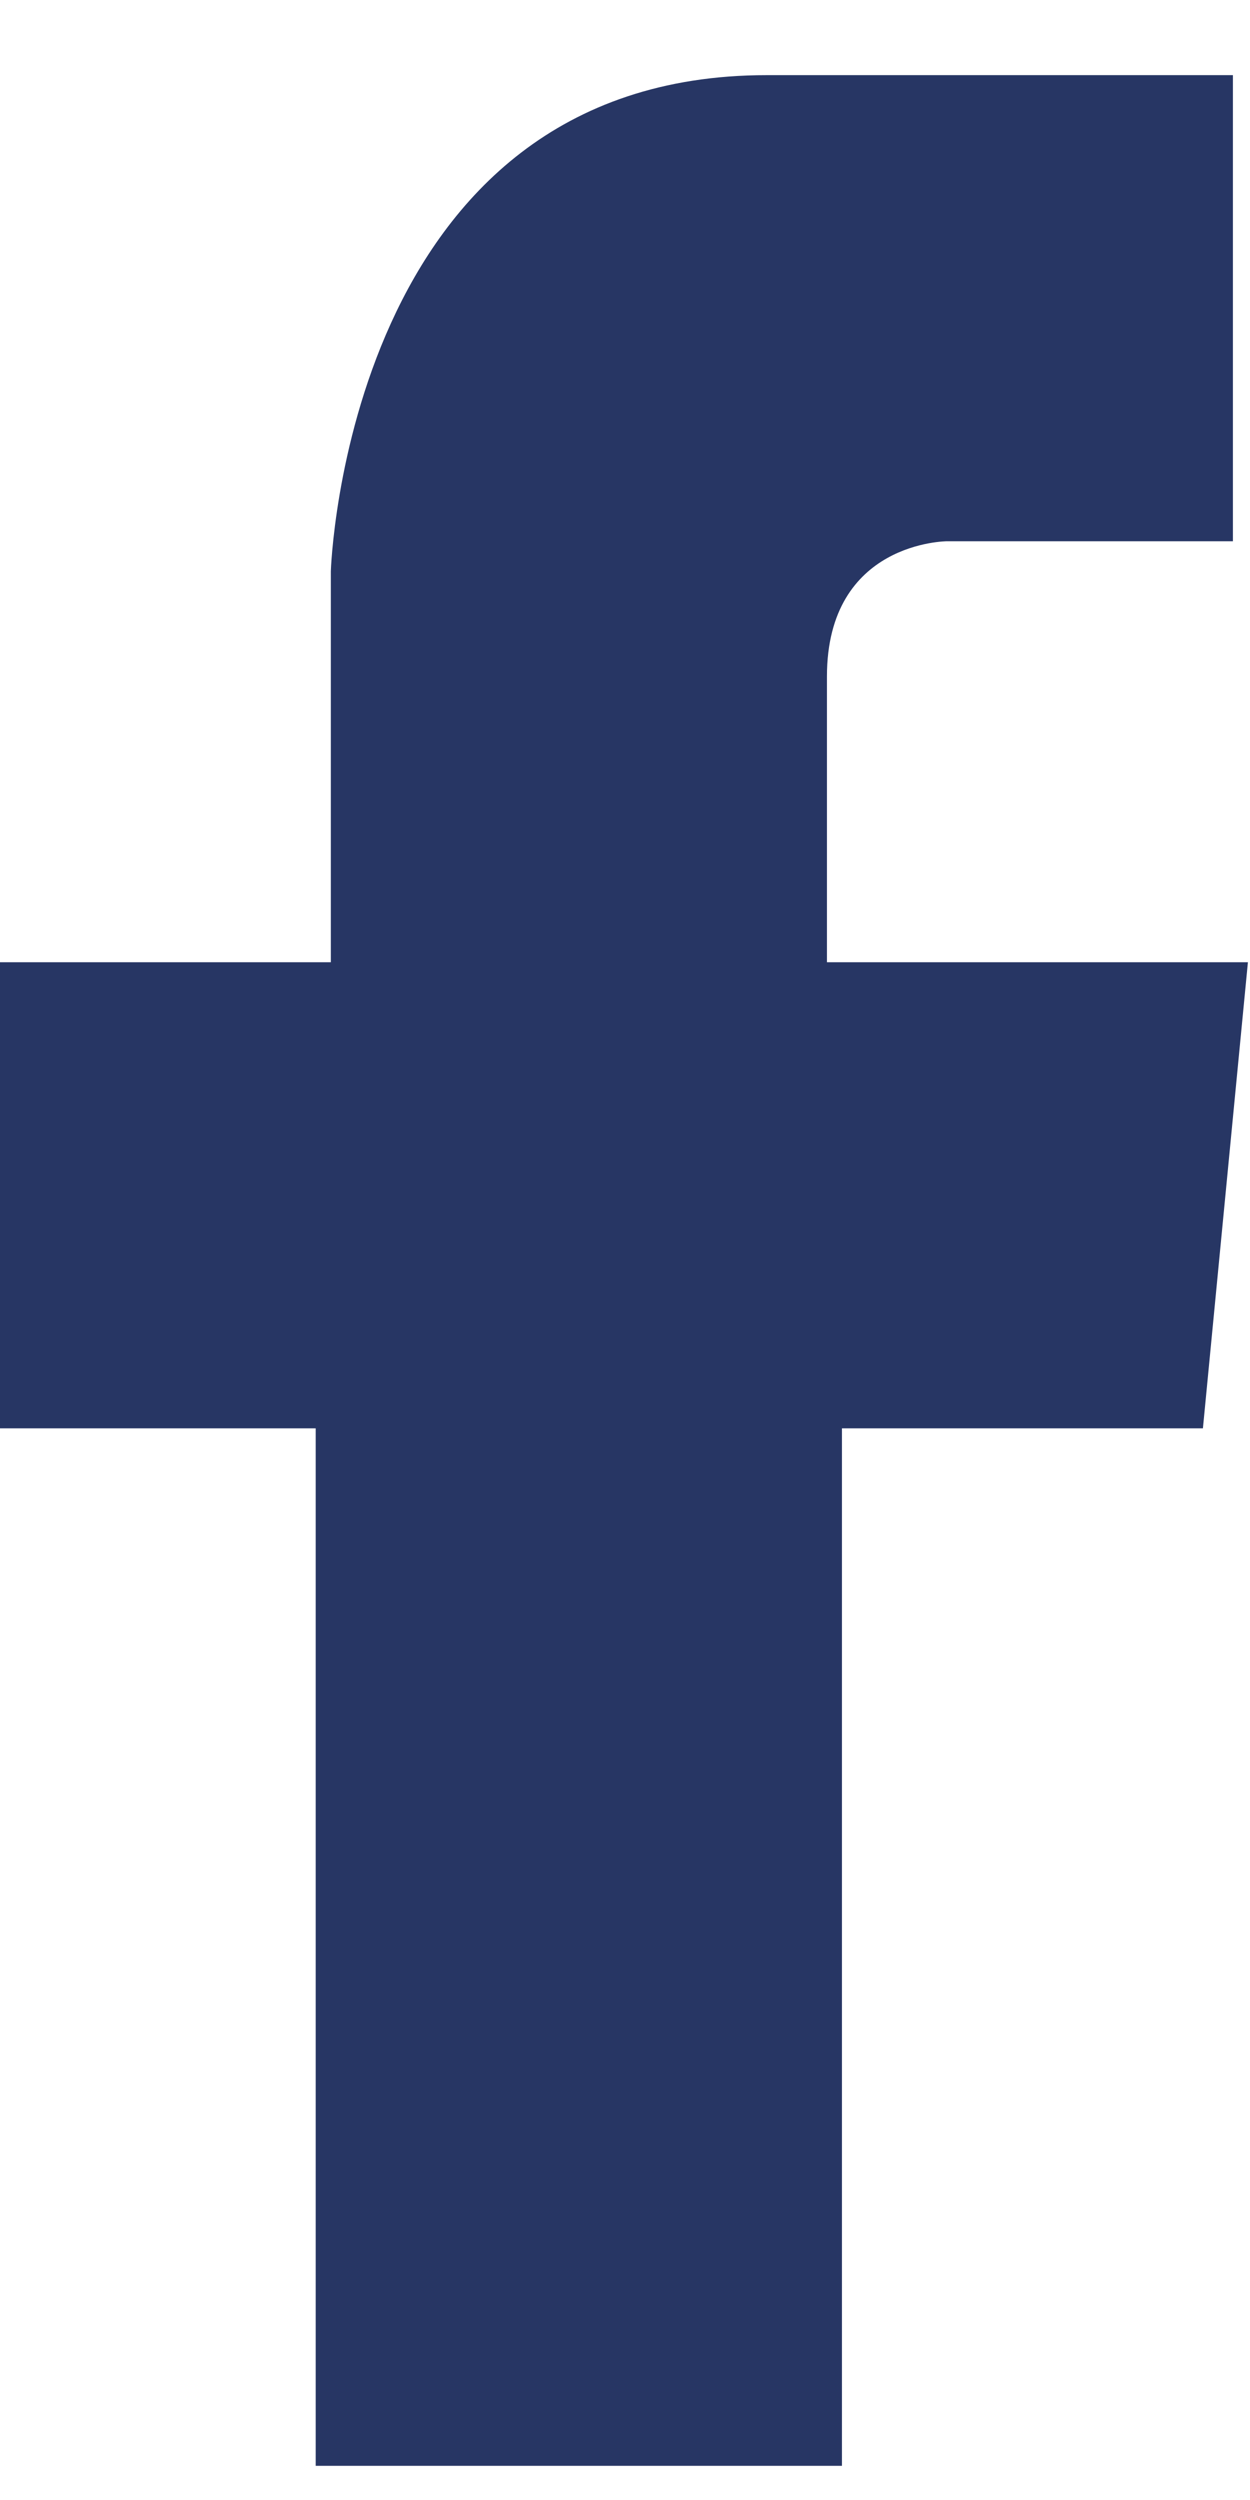<svg width="9" height="18" viewBox="0 0 9 18" fill="none" xmlns="http://www.w3.org/2000/svg">
<path d="M2.273 17.754V10.284H0V6.928H2.382V4.113C2.382 4.113 2.49 0.541 5.521 0.541H8.877V3.897H6.82C6.82 3.897 5.954 3.897 5.954 4.871C5.954 5.846 5.954 6.928 5.954 6.928H8.985L8.661 10.284H6.062V17.754H2.273Z" fill="#273664"/>
</svg>
